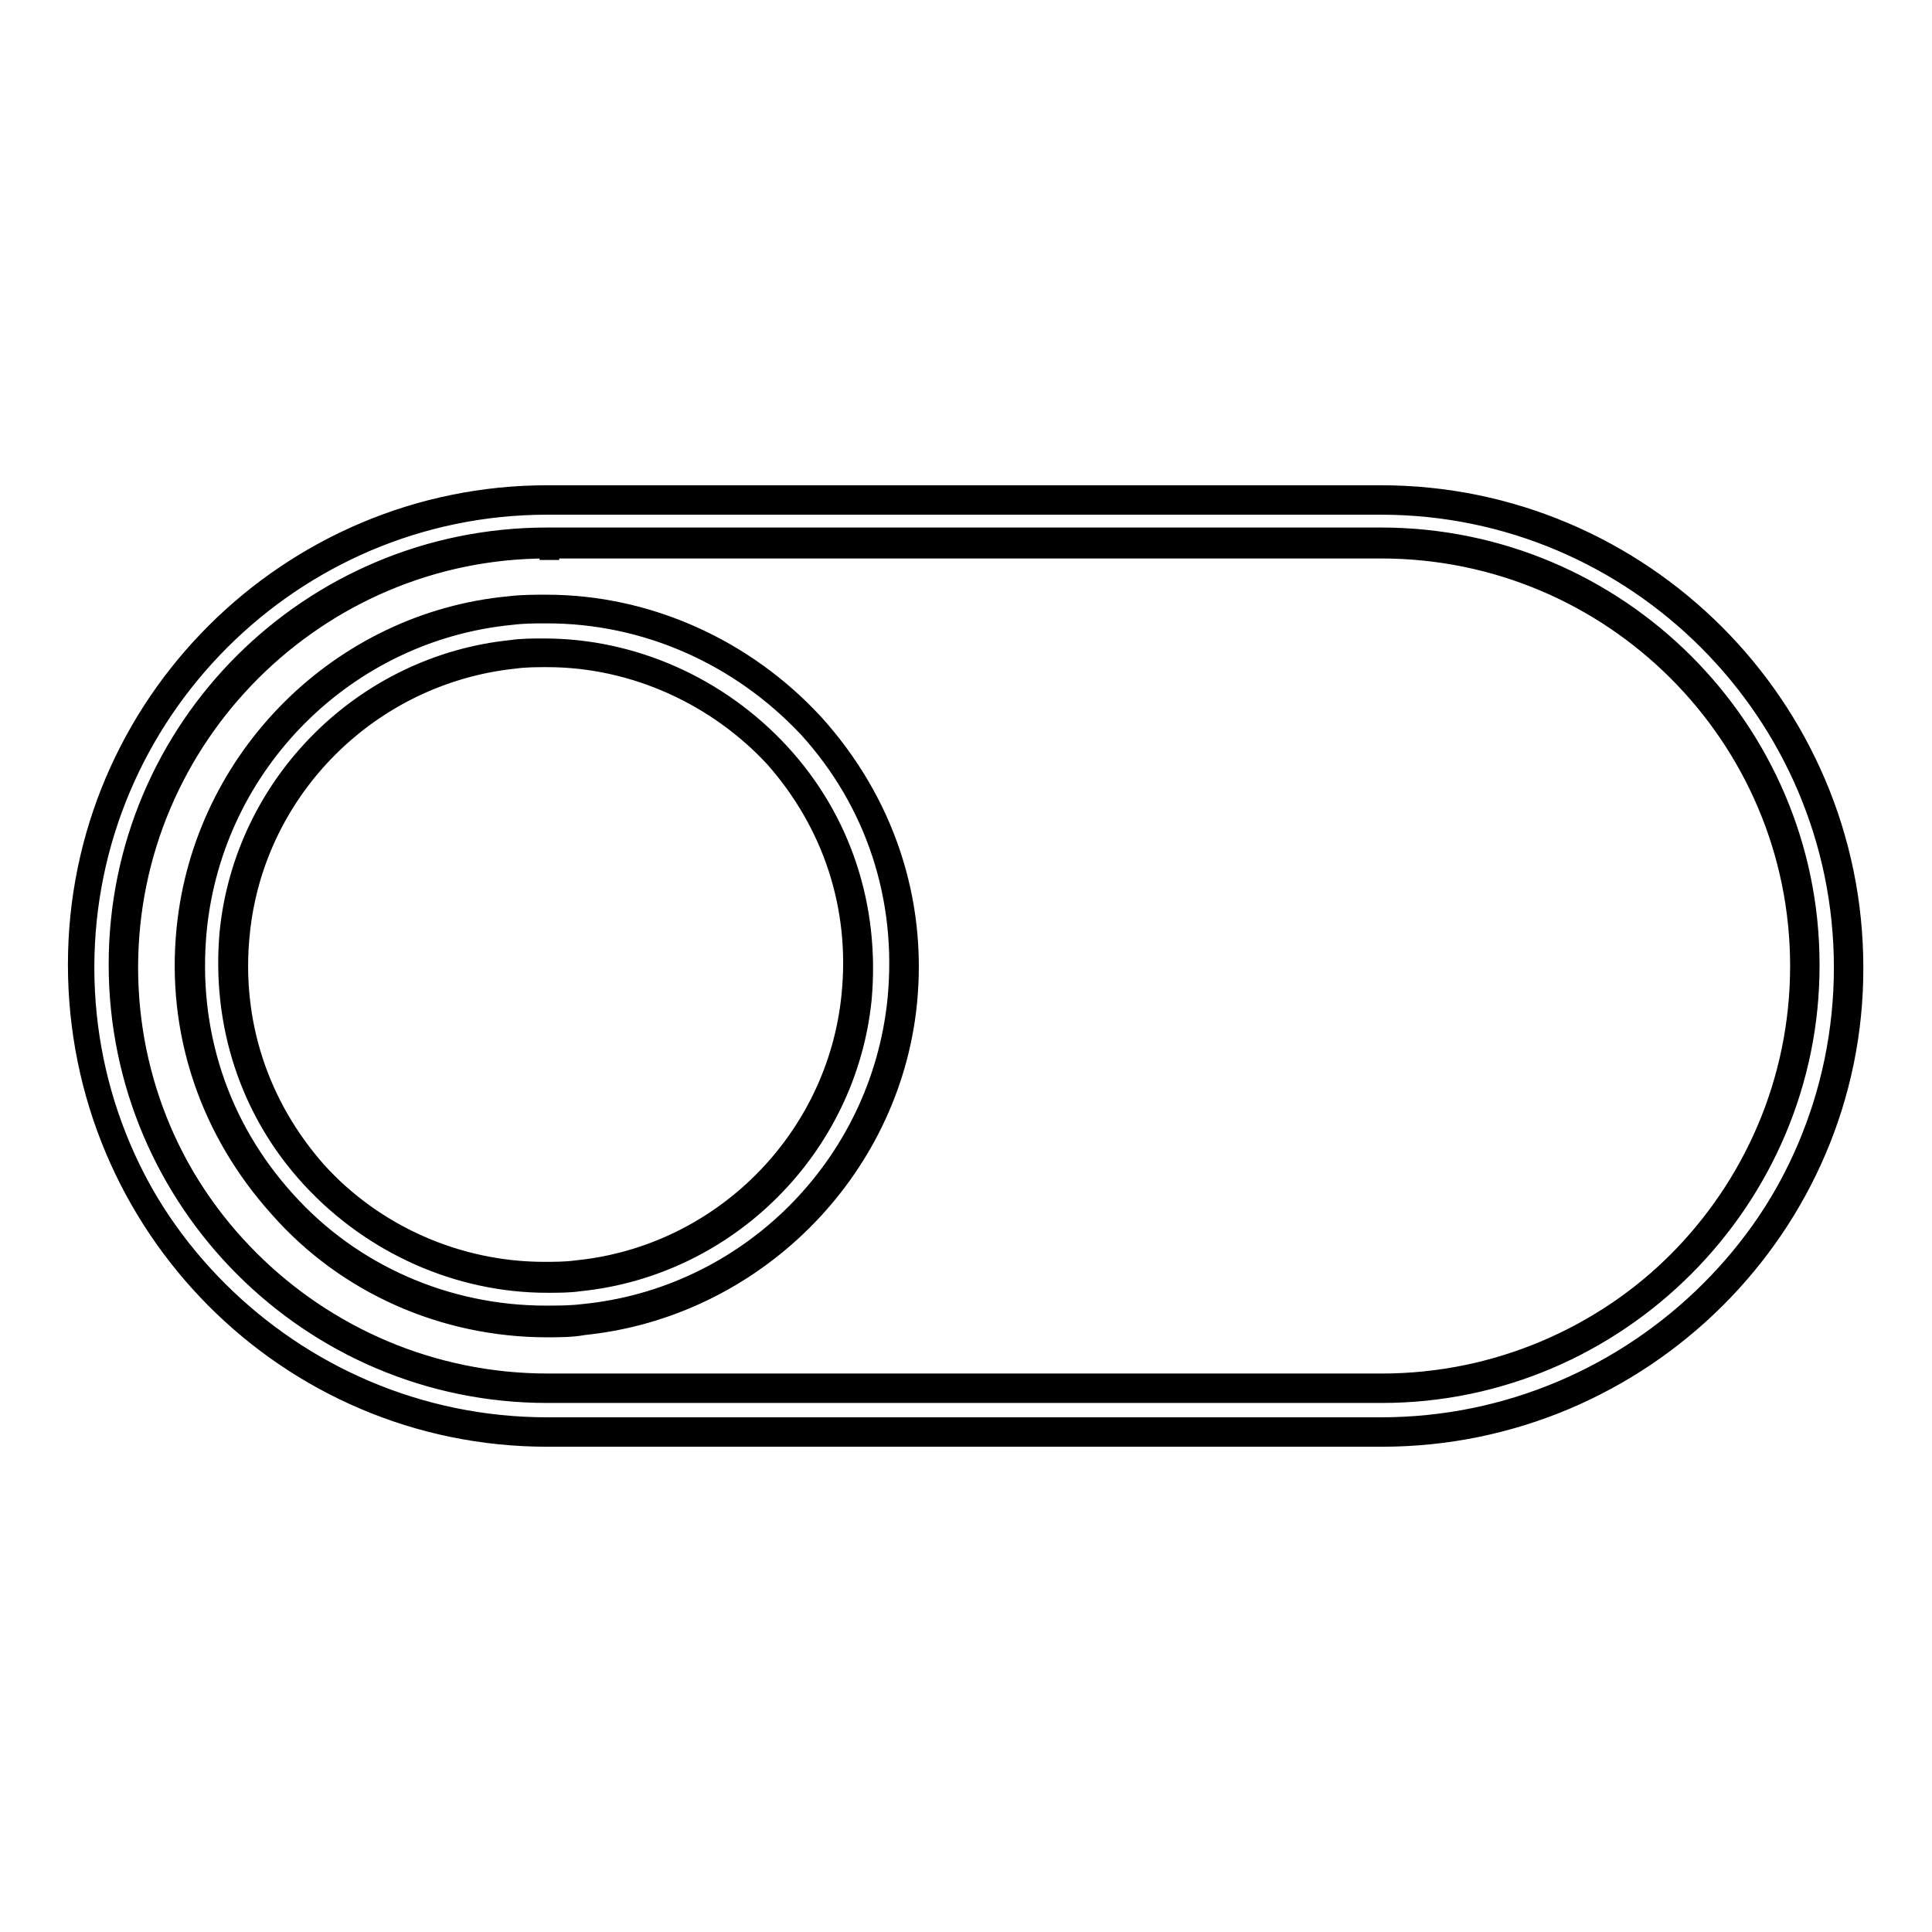 <?xml version="1.0" encoding="utf-8"?>
<!-- Svg Vector Icons : http://www.onlinewebfonts.com/icon -->
<!DOCTYPE svg PUBLIC "-//W3C//DTD SVG 1.1//EN" "http://www.w3.org/Graphics/SVG/1.1/DTD/svg11.dtd">
<svg version="1.1" xmlns="http://www.w3.org/2000/svg" xmlns:xlink="http://www.w3.org/1999/xlink" x="0px" y="0px" viewBox="0 0 256 256" enable-background="new 0 0 256 256" xml:space="preserve">
<g><g><path stroke-width="2" fill-opacity="0" stroke="#000000"  d="M183.1,189.6H72.5c-34,0-61.8-27.8-61.8-61.8S38.5,66,72.5,66h110.5c34,0,61.8,27.8,61.8,61.8C244.9,162,217.3,189.6,183.1,189.6z M72.5,71.9c-30.9,0-55.9,25-55.9,55.9c0,30.9,25,55.9,55.9,55.9h110.5c30.9,0,55.9-25,55.9-55.9c0-30.9-25-55.9-55.9-55.9H72.5z"/><path stroke-width="2" fill-opacity="0" stroke="#000000"  d="M183.1,190H72.5c-34.4,0-62.4-28-62.4-62.2c0-34.4,28-62.2,62.4-62.2h110.5c34.4,0,62.4,28,62.4,62.2C245.4,162.4,217.5,190,183.1,190z M72.5,66.4c-33.8,0-61.4,27.6-61.4,61.2c0,33.6,27.6,61.2,61.4,61.2h110.5c33.8,0,61.4-27.6,61.4-61.2c0-33.6-27.6-61.2-61.4-61.2H72.5z M183.1,184.1H72.5c-31.1,0-56.5-25.3-56.5-56.3c0-31.1,25.3-56.3,56.5-56.3h110.5c31.1,0,56.5,25.3,56.5,56.3C239.6,158.9,214.2,184.1,183.1,184.1z M72.5,72.2C42.1,72.2,17,97.1,17,127.6c0,30.5,24.9,55.4,55.6,55.4h110.5c30.5,0,55.6-24.9,55.6-55.4c0-30.5-24.9-55.4-55.6-55.4H72.5z"/><path stroke-width="2" fill-opacity="0" stroke="#000000"  d="M183.1,190.2H72.5c-34.4,0-62.2-28-62.2-62.4c0-34.4,27.8-62.2,62.2-62.2h110.5c34.4,0,62.4,28,62.4,62.4C245.4,162.4,217.5,190.2,183.1,190.2z M72.5,66.6c-33.8,0-61.4,27.6-61.4,61.4c0,33.8,27.6,61.4,61.4,61.4h110.5c33.8,0,61.4-27.6,61.4-61.4c0-33.8-27.6-61.4-61.4-61.4H72.5z M183.1,184.3H72.5c-31.1,0-56.5-25.2-56.5-56.5c0-31.1,25.3-56.5,56.5-56.5h110.5c31.1,0,56.5,25.3,56.5,56.5C239.6,158.9,214.2,184.3,183.1,184.3z M72.5,72.4C42.1,72.4,17,97.3,17,128c0,30.7,25,55.4,55.6,55.4h110.5c30.5,0,55.6-24.9,55.6-55.6c0-30.7-24.9-55.6-55.6-55.6L72.5,72.4L72.5,72.4z"/><path stroke-width="2" fill-opacity="0" stroke="#000000"  d="M183.1,190.7H72.5C38,190.7,10,162.6,10,127.8c0-34.6,28.2-62.5,62.5-62.5h110.5c34.6,0,62.9,28.2,62.9,62.9C246,162.6,217.7,190.7,183.1,190.7z M72.5,67.2c-33.6,0-61,27.4-61,61c0,33.6,27.4,61,61,61h110.5c33.6,0,61-27.4,61-61c0-33.6-27.4-61-61-61H72.5z M183.1,184.9H72.5c-31.5,0-57.1-25.6-57.1-57.1c0-31.5,25.6-56.9,57.1-56.9h110.5c31.5,0,57.1,25.6,57.1,56.9C240.2,159.1,214.5,184.9,183.1,184.9z M72.5,183.9L72.5,183.9h110.5c30.9,0,56.1-25,56.1-56.1c0,30.9-25,56.1-56.1,56.1H72.5L72.5,183.9z M72.5,73c-30.3,0-55.2,24.7-55.2,55.2c0,30.3,24.7,55,55.2,55h110.5c30.3,0,55.2-24.7,55.2-55.2c0-30.3-24.7-55-55.2-55H73.1v0.2h-0.6V73z M72.2,71.9c-30.7,0.2-55.6,25.3-55.6,55.9l0,0C16.6,97.1,41.5,72.2,72.2,71.9L72.2,71.9z"/><path stroke-width="2" fill-opacity="0" stroke="#000000"  d="M72.5,175L72.5,175c-13.4,0-26-5.6-35-15.5c-9.1-9.9-13.4-22.9-12-36.5c2.1-22.4,20-40,42.1-42.1c15-1.6,29.7,4.3,39.8,15.3c9.1,9.9,13.4,22.9,12,36.5c-2.1,22.2-20,40-42.1,42.1C75.8,175,74.1,175,72.5,175z M72.5,86.6c-1.3,0-2.9,0-4.3,0.2c-19.4,2-35,17.5-36.9,36.9c-1.2,11.8,2.5,23.3,10.5,32.1c7.8,8.5,19,13.6,30.7,13.6l0,0c1.3,0,2.9,0,4.3-0.2c19.4-2,35-17.5,36.9-36.9c1.2-11.8-2.5-23.3-10.5-32.1C95.5,91.5,84.2,86.6,72.5,86.6z"/><path stroke-width="2" fill-opacity="0" stroke="#000000"  d="M72.5,175.4c-13.4,0-26.4-5.6-35.4-15.7c-9.1-10.1-13.6-23.1-12.2-36.9c2.1-22.5,20-40.4,42.5-42.5c15-1.6,29.9,4.3,40.2,15.5c9.1,10.1,13.6,23.1,12.2,36.9c-2.1,22.5-20,40.4-42.5,42.5C75.8,175.4,74.1,175.4,72.5,175.4z M72.4,81c-1.6,0-3.1,0-4.7,0.2c-22.1,2.1-39.6,19.6-41.8,41.8c-1.3,13.6,2.9,26.4,11.8,36.1c8.7,9.7,21.4,15.3,34.6,15.3c1.6,0,3.3,0,4.9-0.2c22.1-2.1,39.6-19.6,41.8-41.8c1.3-13.6-2.9-26.4-11.8-36.1C98.2,86.6,85.4,81,72.4,81z M72.5,169.6c-11.8,0-23.1-5.1-31.1-13.8c-8-8.7-11.8-20.4-10.7-32.4c2-19.6,17.7-35.4,37.3-37.3c1.3-0.2,2.9-0.2,4.3-0.2c11.8,0,23.1,5.1,31.1,13.8c8,8.7,11.8,20.4,10.7,32.4c-2,19.6-17.7,35.4-37.3,37.3C75.5,169.6,73.9,169.6,72.5,169.6z M72.5,86.8c-1.3,0-2.9,0-4.3,0.2c-19.2,2-34.6,17.3-36.5,36.5c-1.2,11.8,2.5,23.1,10.3,31.7c7.8,8.5,18.8,13.4,30.3,13.4c1.3,0,2.9,0,4.3-0.2c19.2-2,34.6-17.3,36.5-36.5c1.2-11.9-2.5-23.1-10.3-31.7C95.1,91.9,84,86.8,72.5,86.8z"/><path stroke-width="2" fill-opacity="0" stroke="#000000"  d="M72.5,175.6c-13.4,0-26.4-5.6-35.4-15.7c-9.1-10.1-13.6-23.1-12.2-36.9c2.3-22.5,20.2-40.4,42.7-42.5c1.6-0.2,3.3-0.2,4.9-0.2c13.4,0,26.2,5.8,35.4,15.7c9.1,10.1,13.6,23.1,12.2,36.9c-2.3,22.3-20.2,40.2-42.7,42.5C75.8,175.6,74.1,175.6,72.5,175.6z M72.5,81c-1.6,0-3.1,0-4.7,0.2c-22.2,2.1-39.6,19.6-41.8,41.8c-1.3,13.6,2.9,26.4,11.8,36.1c8.7,9.7,21.4,15.3,34.6,15.3c1.6,0,3.3,0,4.9-0.2c22.2-2.1,39.6-19.6,41.8-41.8c1.3-13.6-2.9-26.4-11.8-36.1C98.2,86.6,85.6,81,72.5,81z M72.5,169.8c-11.8,0-23.1-5.1-31.1-13.8c-8-8.7-11.8-20.4-10.7-32.4c2-19.6,17.7-35.4,37.3-37.3C69.4,86,71,86,72.3,86c11.8,0,23.1,5.1,31.1,13.8c8,8.7,11.8,20.4,10.7,32.4c-2,19.6-17.7,35.4-37.3,37.3C75.5,169.8,73.9,169.8,72.5,169.8z M72.5,87c-1.3,0-2.9,0-4.3,0.2c-19.2,2-34.6,17.3-36.5,36.5c-1.2,11.8,2.5,23.1,10.3,31.7c7.8,8.6,18.8,13.4,30.3,13.4c1.3,0,2.9,0,4.3-0.2c19.2-2,34.6-17.3,36.5-36.5c1.2-11.8-2.5-23.1-10.3-31.7C95.1,91.9,84,87,72.5,87z"/><path stroke-width="2" fill-opacity="0" stroke="#000000"  d="M72.5,176.2c-13.8,0-26.8-5.8-35.7-15.9c-9.3-10.3-13.8-23.5-12.4-37.3C26.7,100.2,45,82.1,67.5,80c1.6-0.2,3.3-0.2,4.9-0.2c13.4,0,26.4,5.8,35.7,15.9c9.3,10.3,13.8,23.5,12.4,37.3c-2.3,22.5-20.6,40.6-43.1,42.9C75.8,176.2,74.1,176.2,72.5,176.2z M33.3,101.4c-4.3,6.2-7,13.6-7.8,21.6c-1.3,13.4,2.9,26.4,12,36.5c8.7,9.9,21.6,15.5,35,15.5c1.6,0,3.3,0,4.9-0.2c8.7-1,16.9-4.3,23.5-9.3c-6.6,5.1-14.8,8.2-23.5,9.1c-1.6,0.2-3.3,0.2-4.9,0.2c-13.4,0-26-5.6-35-15.5c-9.1-9.9-13.4-22.9-12-36.5C26.3,115,29,108,33.3,101.4z M72.5,81.6c-1.6,0-3.1,0-4.7,0.2c-21.7,2.1-39.2,19.4-41.4,41.4c-1.3,13.4,2.9,26,11.7,35.7c8.7,9.7,21.2,15.1,34.2,15.1c1.6,0,3.3,0,4.9-0.2c21.7-2.1,39.2-19.4,41.4-41.4c1.3-13.4-2.9-26-11.7-35.7C97.8,87,85.4,81.6,72.5,81.6z M119.9,128.8c0,1.2-0.2,2.5-0.2,3.7c-0.4,4.7-1.6,9.3-3.3,13.6c1.8-4.1,2.9-8.5,3.5-13.2C119.8,131.5,119.9,130.1,119.9,128.8z M72.5,170.3c-11.8,0-23.3-5.1-31.5-14c-8.2-8.9-12-20.6-10.9-32.8c2-19.8,17.9-35.7,37.7-37.7c1.3-0.2,2.9-0.2,4.3-0.2c11.8,0,23.3,5.1,31.5,14c8.2,8.9,12,20.6,10.9,32.8c-2,19.8-17.9,35.7-37.7,37.7C75.5,170.3,73.9,170.3,72.5,170.3z M72.5,169.4L72.5,169.4c1.3,0,2.9,0,4.3-0.2c19.4-2,35-17.5,36.9-36.9c0.2-1.2,0.2-2.3,0.2-3.3c0,1.2,0,2.1-0.2,3.3c-2,19.4-17.5,35-36.9,36.9C75.3,169.2,73.9,169.4,72.5,169.4z M72.5,87.4c-1.3,0-2.9,0-4.3,0.2c-19,2-34.2,17.1-36.1,36.1c-1.2,11.7,2.5,22.7,10.1,31.3c7.6,8.4,18.6,13.2,29.9,13.2c1.3,0,2.9,0,4.3-0.2c19-1.9,34.2-17.1,36.1-36.1c1.2-11.7-2.5-22.7-10.1-31.3C94.9,92.5,84,87.4,72.5,87.4z M72.4,86.6c-1.3,0-2.9,0-4.3,0.2c-19.4,2-35,17.5-36.9,36.9c-0.2,1.2-0.2,2.3-0.2,3.3c0-1.2,0-2.1,0.2-3.3c2-19.4,17.5-35,36.9-36.9C69.6,86.6,71,86.6,72.4,86.6L72.4,86.6z"/></g></g>
</svg>